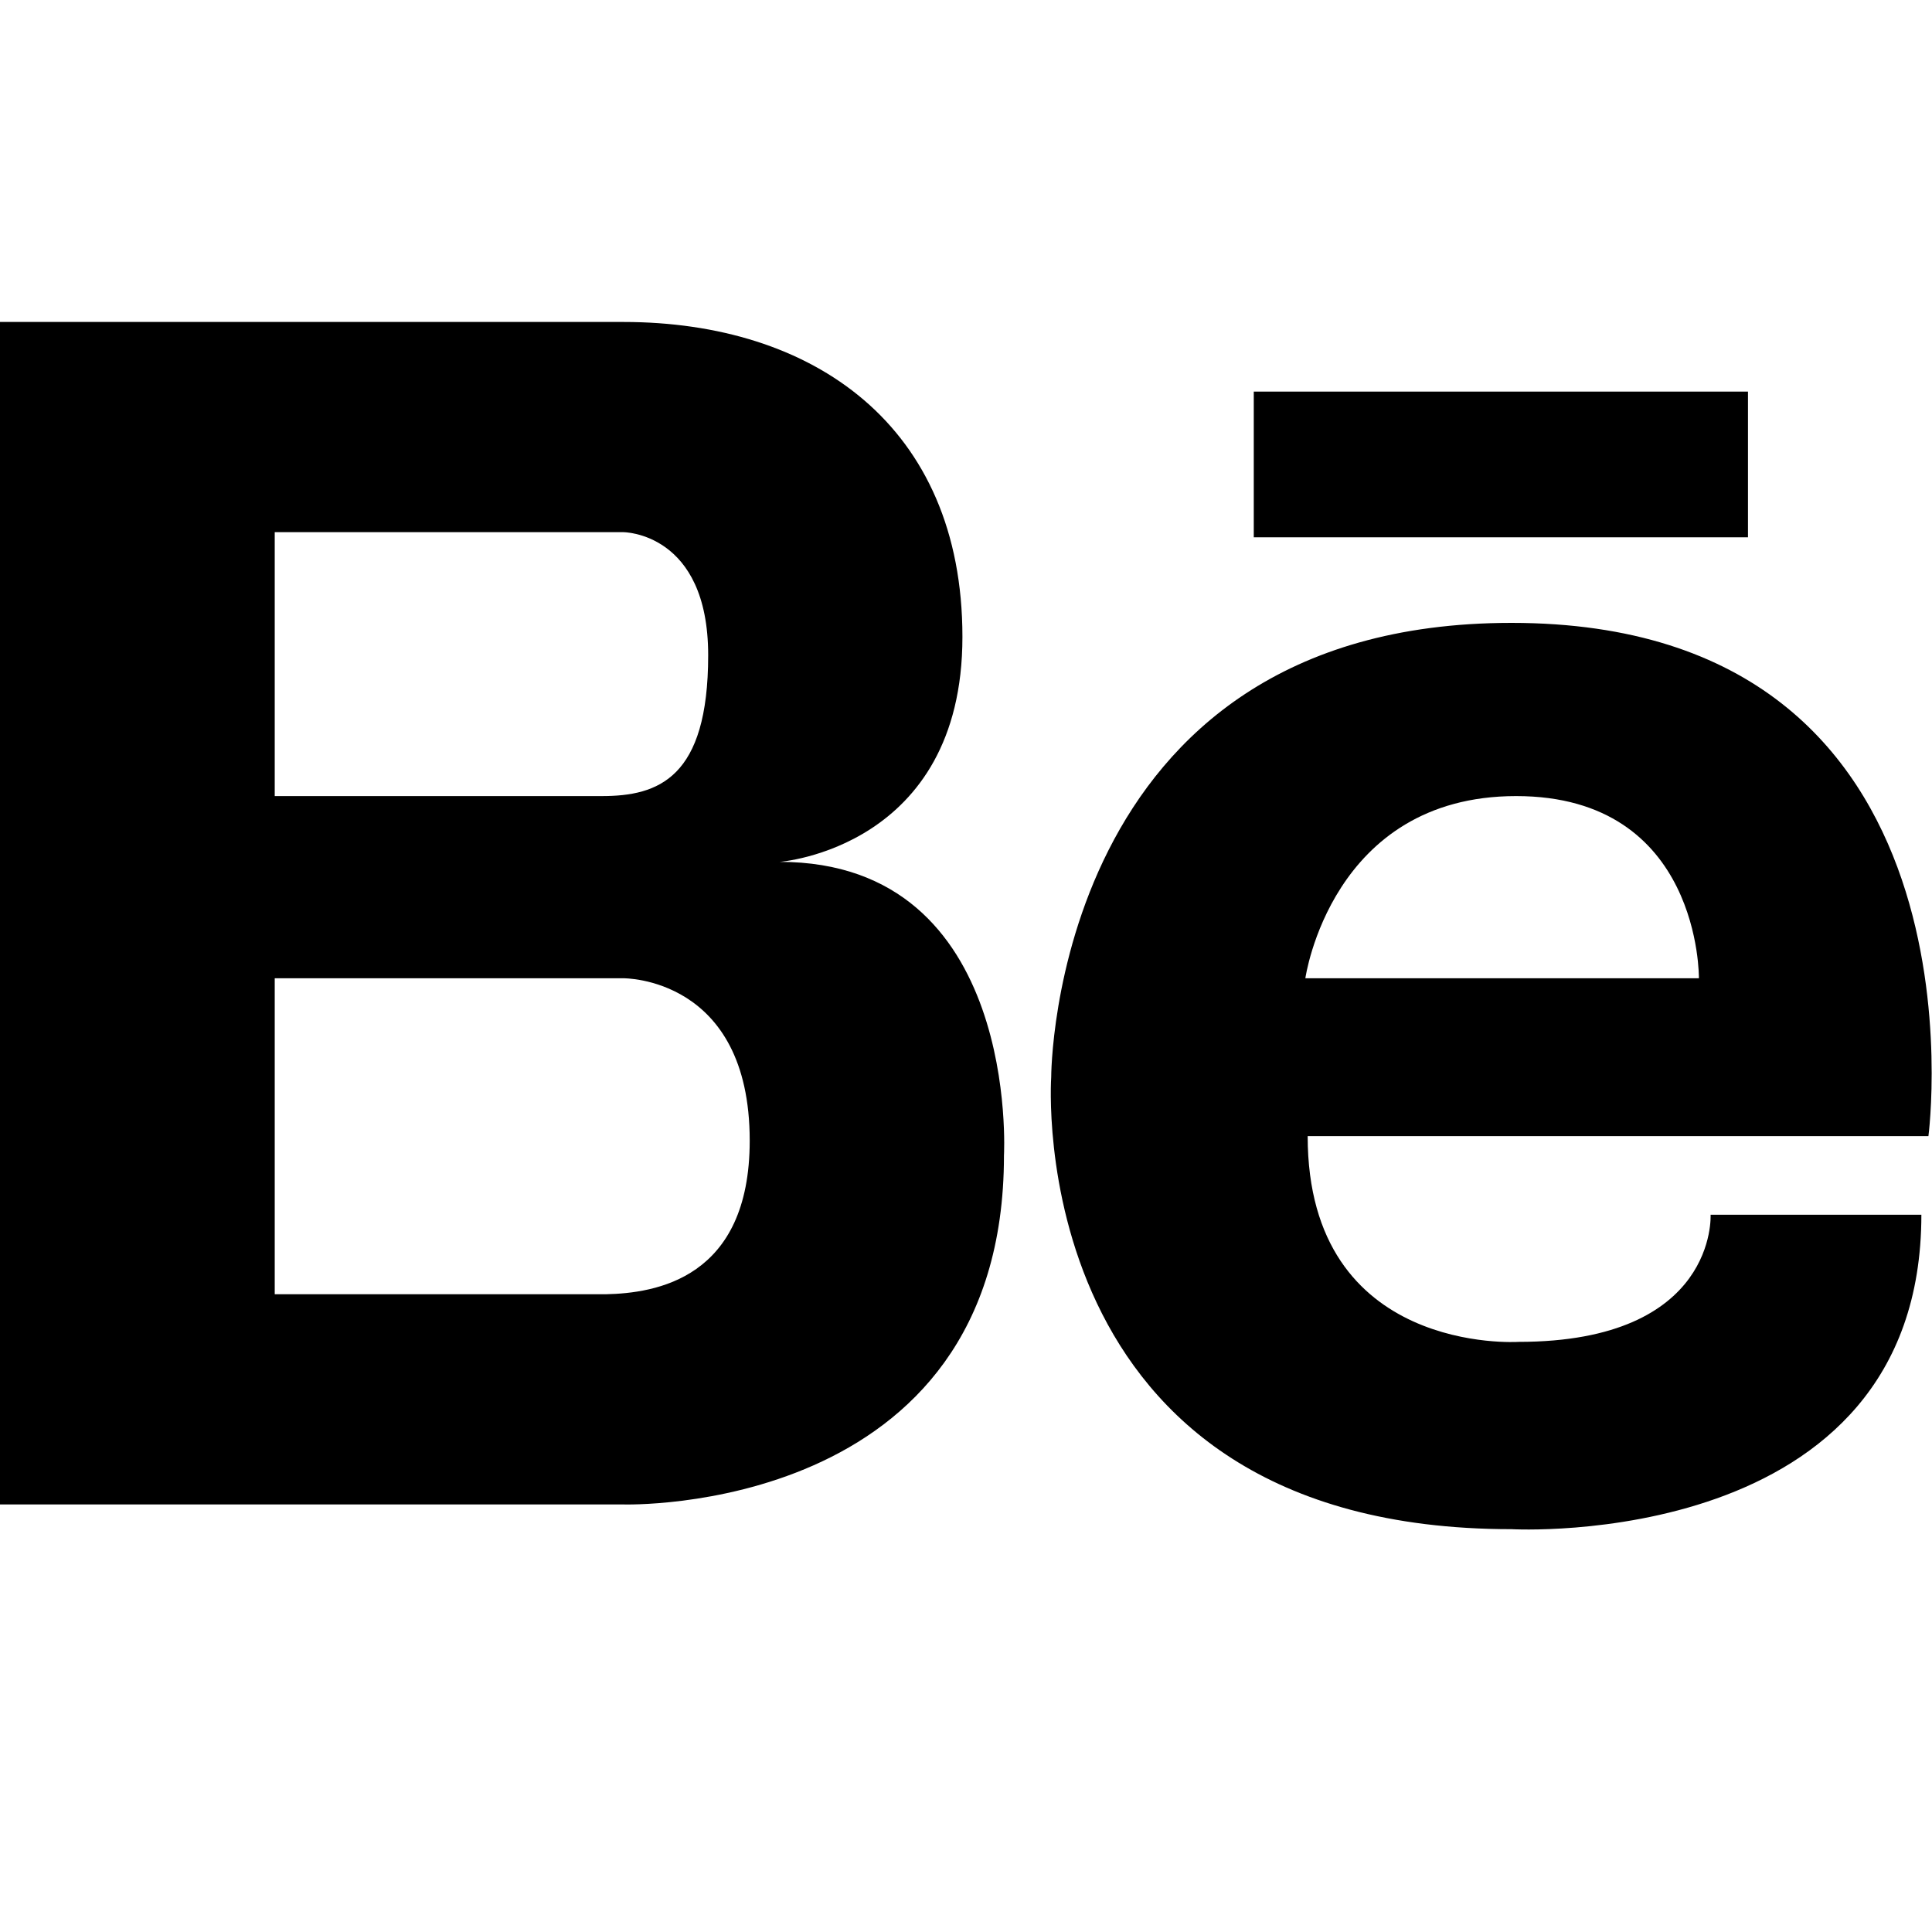 <svg width="20" height="20" viewBox="0 0 20 20" fill="none" xmlns="http://www.w3.org/2000/svg">
<g id="Property 1=Behance">
<path id="Vector" d="M8.07 8.922C8.07 8.922 9.963 8.783 9.963 6.593C9.963 4.402 8.415 3.333 6.453 3.333H0V15.574H6.453C6.453 15.574 10.393 15.697 10.393 11.961C10.393 11.961 10.565 8.922 8.07 8.922ZM5.989 5.509H6.453C6.453 5.509 7.331 5.509 7.331 6.783C7.331 8.056 6.815 8.241 6.23 8.241H2.844V5.509H5.989ZM6.271 13.398H2.844V10.127H6.453C6.453 10.127 7.761 10.11 7.761 11.808C7.761 13.24 6.784 13.387 6.271 13.398ZM15.647 6.448C10.878 6.448 10.882 11.151 10.882 11.151C10.882 11.151 10.555 15.83 15.647 15.83C15.647 15.83 19.89 16.069 19.89 12.575H17.708C17.708 12.575 17.781 13.891 15.72 13.891C15.72 13.891 13.537 14.035 13.537 11.761H19.963C19.963 11.761 20.666 6.448 15.647 6.448ZM13.513 10.127C13.513 10.127 13.779 8.241 15.695 8.241C17.611 8.241 17.587 10.127 17.587 10.127H13.513ZM18.095 5.562H12.979V4.054H18.095V5.562Z" fill="#000000"/>
</g>
</svg>
